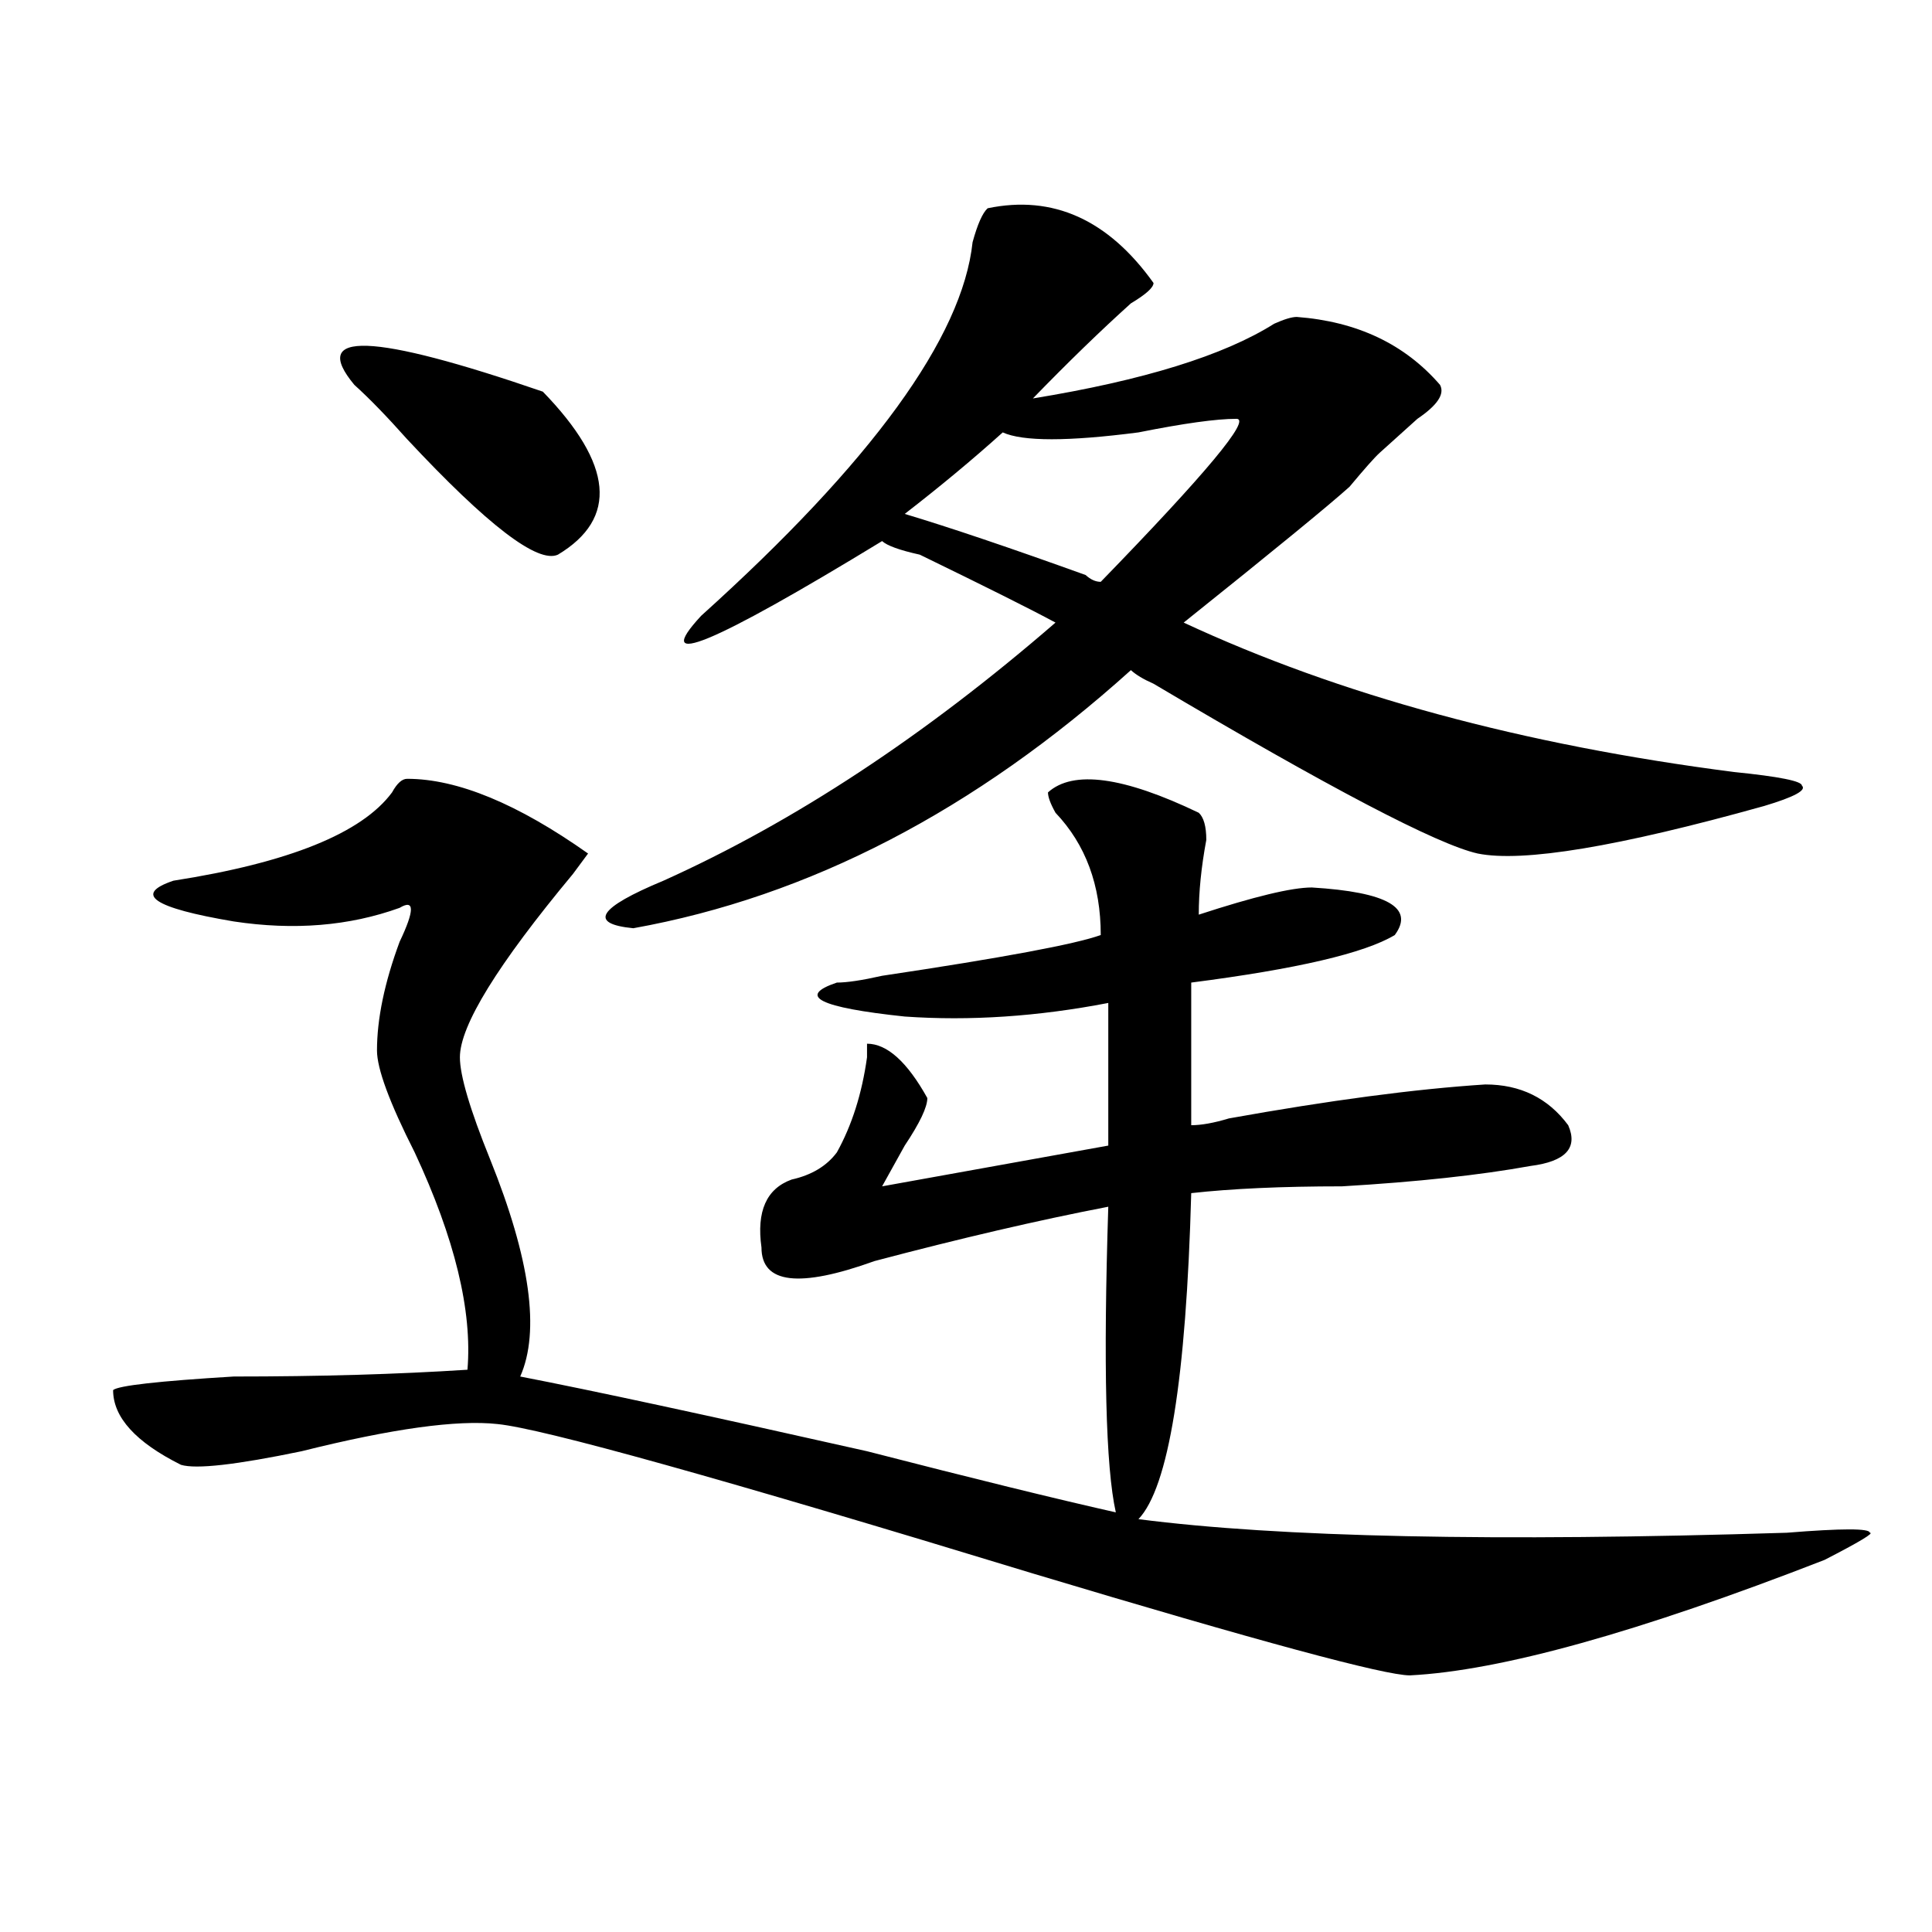 <?xml version="1.0" encoding="utf-8"?>
<!-- Generator: Adobe Illustrator 16.0.0, SVG Export Plug-In . SVG Version: 6.00 Build 0)  -->
<!DOCTYPE svg PUBLIC "-//W3C//DTD SVG 1.1//EN" "http://www.w3.org/Graphics/SVG/1.1/DTD/svg11.dtd">
<svg version="1.1" id="图层_1" xmlns="http://www.w3.org/2000/svg" xmlns:xlink="http://www.w3.org/1999/xlink" x="0px" y="0px"
	 width="1000px" height="1000px" viewBox="0 0 1000 1000" enable-background="new 0 0 1000 1000" xml:space="preserve">
<path d="M210.727,403.109c25.975,0,57.194,12.909,93.656,38.672l-7.805,10.547c-39.023,46.912-58.535,78.552-58.535,94.922
	c0,9.393,5.183,26.971,15.609,52.734c20.792,51.581,25.975,89.099,15.609,112.5c36.402,7.031,96.217,19.94,179.508,38.672
	c54.633,14.063,97.559,24.609,128.777,31.641c-5.244-23.401-6.524-76.135-3.902-158.203c-36.463,7.031-76.766,16.425-120.973,28.125
	c-39.023,14.063-58.535,11.755-58.535-7.031c-2.622-18.732,2.561-30.432,15.609-35.156c10.365-2.307,18.17-7.031,23.414-14.063
	c7.805-14.063,12.988-30.432,15.609-49.219v-7.031c10.365,0,20.792,9.393,31.219,28.125c0,4.724-3.902,12.909-11.707,24.609
	c-5.244,9.393-9.146,16.425-11.707,21.094l117.07-21.094v-73.828c-36.463,7.031-71.584,9.393-105.363,7.031
	c-44.267-4.669-55.974-10.547-35.121-17.578c5.183,0,12.988-1.154,23.414-3.516c62.438-9.338,100.119-16.37,113.168-21.094
	c0-25.763-7.805-46.857-23.414-63.281c-2.622-4.669-3.902-8.185-3.902-10.547c12.988-11.7,39.023-8.185,78.047,10.547
	c2.561,2.362,3.902,7.031,3.902,14.063c-2.622,14.063-3.902,26.971-3.902,38.672c28.597-9.338,48.109-14.063,58.535-14.063
	c39.023,2.362,53.291,10.547,42.926,24.609c-15.609,9.393-50.73,17.578-105.363,24.609v73.828c5.183,0,11.707-1.154,19.512-3.516
	c52.011-9.338,96.217-15.216,132.68-17.578c18.17,0,32.499,7.031,42.926,21.094c5.183,11.755-1.342,18.787-19.512,21.094
	c-26.036,4.724-58.535,8.24-97.559,10.547c-31.219,0-57.255,1.208-78.047,3.516c-2.622,96.13-11.707,152.38-27.316,168.75
	c72.803,9.393,184.691,11.755,335.602,7.031c28.597-2.307,42.926-2.307,42.926,0c2.561,0-5.244,4.724-23.414,14.063
	c-96.278,37.463-167.801,57.404-214.629,59.766c-13.049,0-78.047-17.578-195.117-52.734
	c-161.338-49.219-253.652-74.982-277.066-77.344c-20.853-2.307-54.633,2.362-101.461,14.063
	c-33.841,7.031-54.633,9.393-62.438,7.031c-23.414-11.7-35.121-24.609-35.121-38.672c2.561-2.307,23.414-4.669,62.438-7.031
	c44.206,0,84.51-1.154,120.973-3.516c2.561-30.432-6.524-67.95-27.316-112.5c-13.049-25.763-19.512-43.341-19.512-52.734
	c0-16.37,3.902-35.156,11.707-56.25c7.805-16.37,7.805-22.247,0-17.578c-26.036,9.393-54.633,11.755-85.852,7.031
	c-41.645-7.031-52.072-14.063-31.219-21.094c59.816-9.338,97.559-24.609,113.168-45.703
	C205.483,405.471,208.105,403.109,210.727,403.109z M183.411,199.203c-23.414-28.125,9.085-26.917,97.559,3.516
	c36.402,37.518,39.023,65.643,7.805,84.375c-10.427,4.724-36.463-15.216-78.047-59.766
	C200.301,215.627,191.215,206.234,183.411,199.203z M511.208,107.797c33.78-7.031,62.438,5.878,85.852,38.672
	c0,2.362-3.902,5.878-11.707,10.547c-15.609,14.063-32.56,30.487-50.73,49.219c57.194-9.338,98.839-22.247,124.875-38.672
	c5.183-2.307,9.085-3.516,11.707-3.516c31.219,2.362,55.913,14.063,74.145,35.156c2.561,4.724-1.342,10.547-11.707,17.578
	c-7.805,7.031-14.329,12.909-19.512,17.578c-2.622,2.362-7.805,8.24-15.609,17.578c-10.427,9.393-39.023,32.849-85.852,70.313
	c80.608,37.518,175.605,63.281,284.871,77.344c23.414,2.362,35.121,4.724,35.121,7.031c2.561,2.362-3.902,5.878-19.512,10.547
	c-75.486,21.094-124.875,29.333-148.289,24.609c-20.853-4.669-76.766-33.948-167.801-87.891c-5.244-2.307-9.146-4.669-11.707-7.031
	c-80.669,72.675-166.52,117.224-257.555,133.594c-23.414-2.307-18.231-10.547,15.609-24.609
	c67.62-30.432,135.24-74.982,202.922-133.594c-13.049-7.031-36.463-18.732-70.242-35.156c-10.427-2.307-16.951-4.669-19.512-7.031
	c-88.473,53.943-119.692,66.797-93.656,38.672c88.412-79.651,135.24-144.141,140.484-193.359
	C505.964,116.036,508.586,110.159,511.208,107.797z M639.985,216.781c-10.427,0-27.316,2.362-50.73,7.031
	c-36.463,4.724-59.877,4.724-70.242,0c-15.609,14.063-32.56,28.125-50.73,42.188c23.414,7.031,54.633,17.578,93.656,31.641
	c2.561,2.362,5.183,3.516,7.805,3.516C624.375,244.906,647.79,216.781,639.985,216.781z"/>
</svg>

